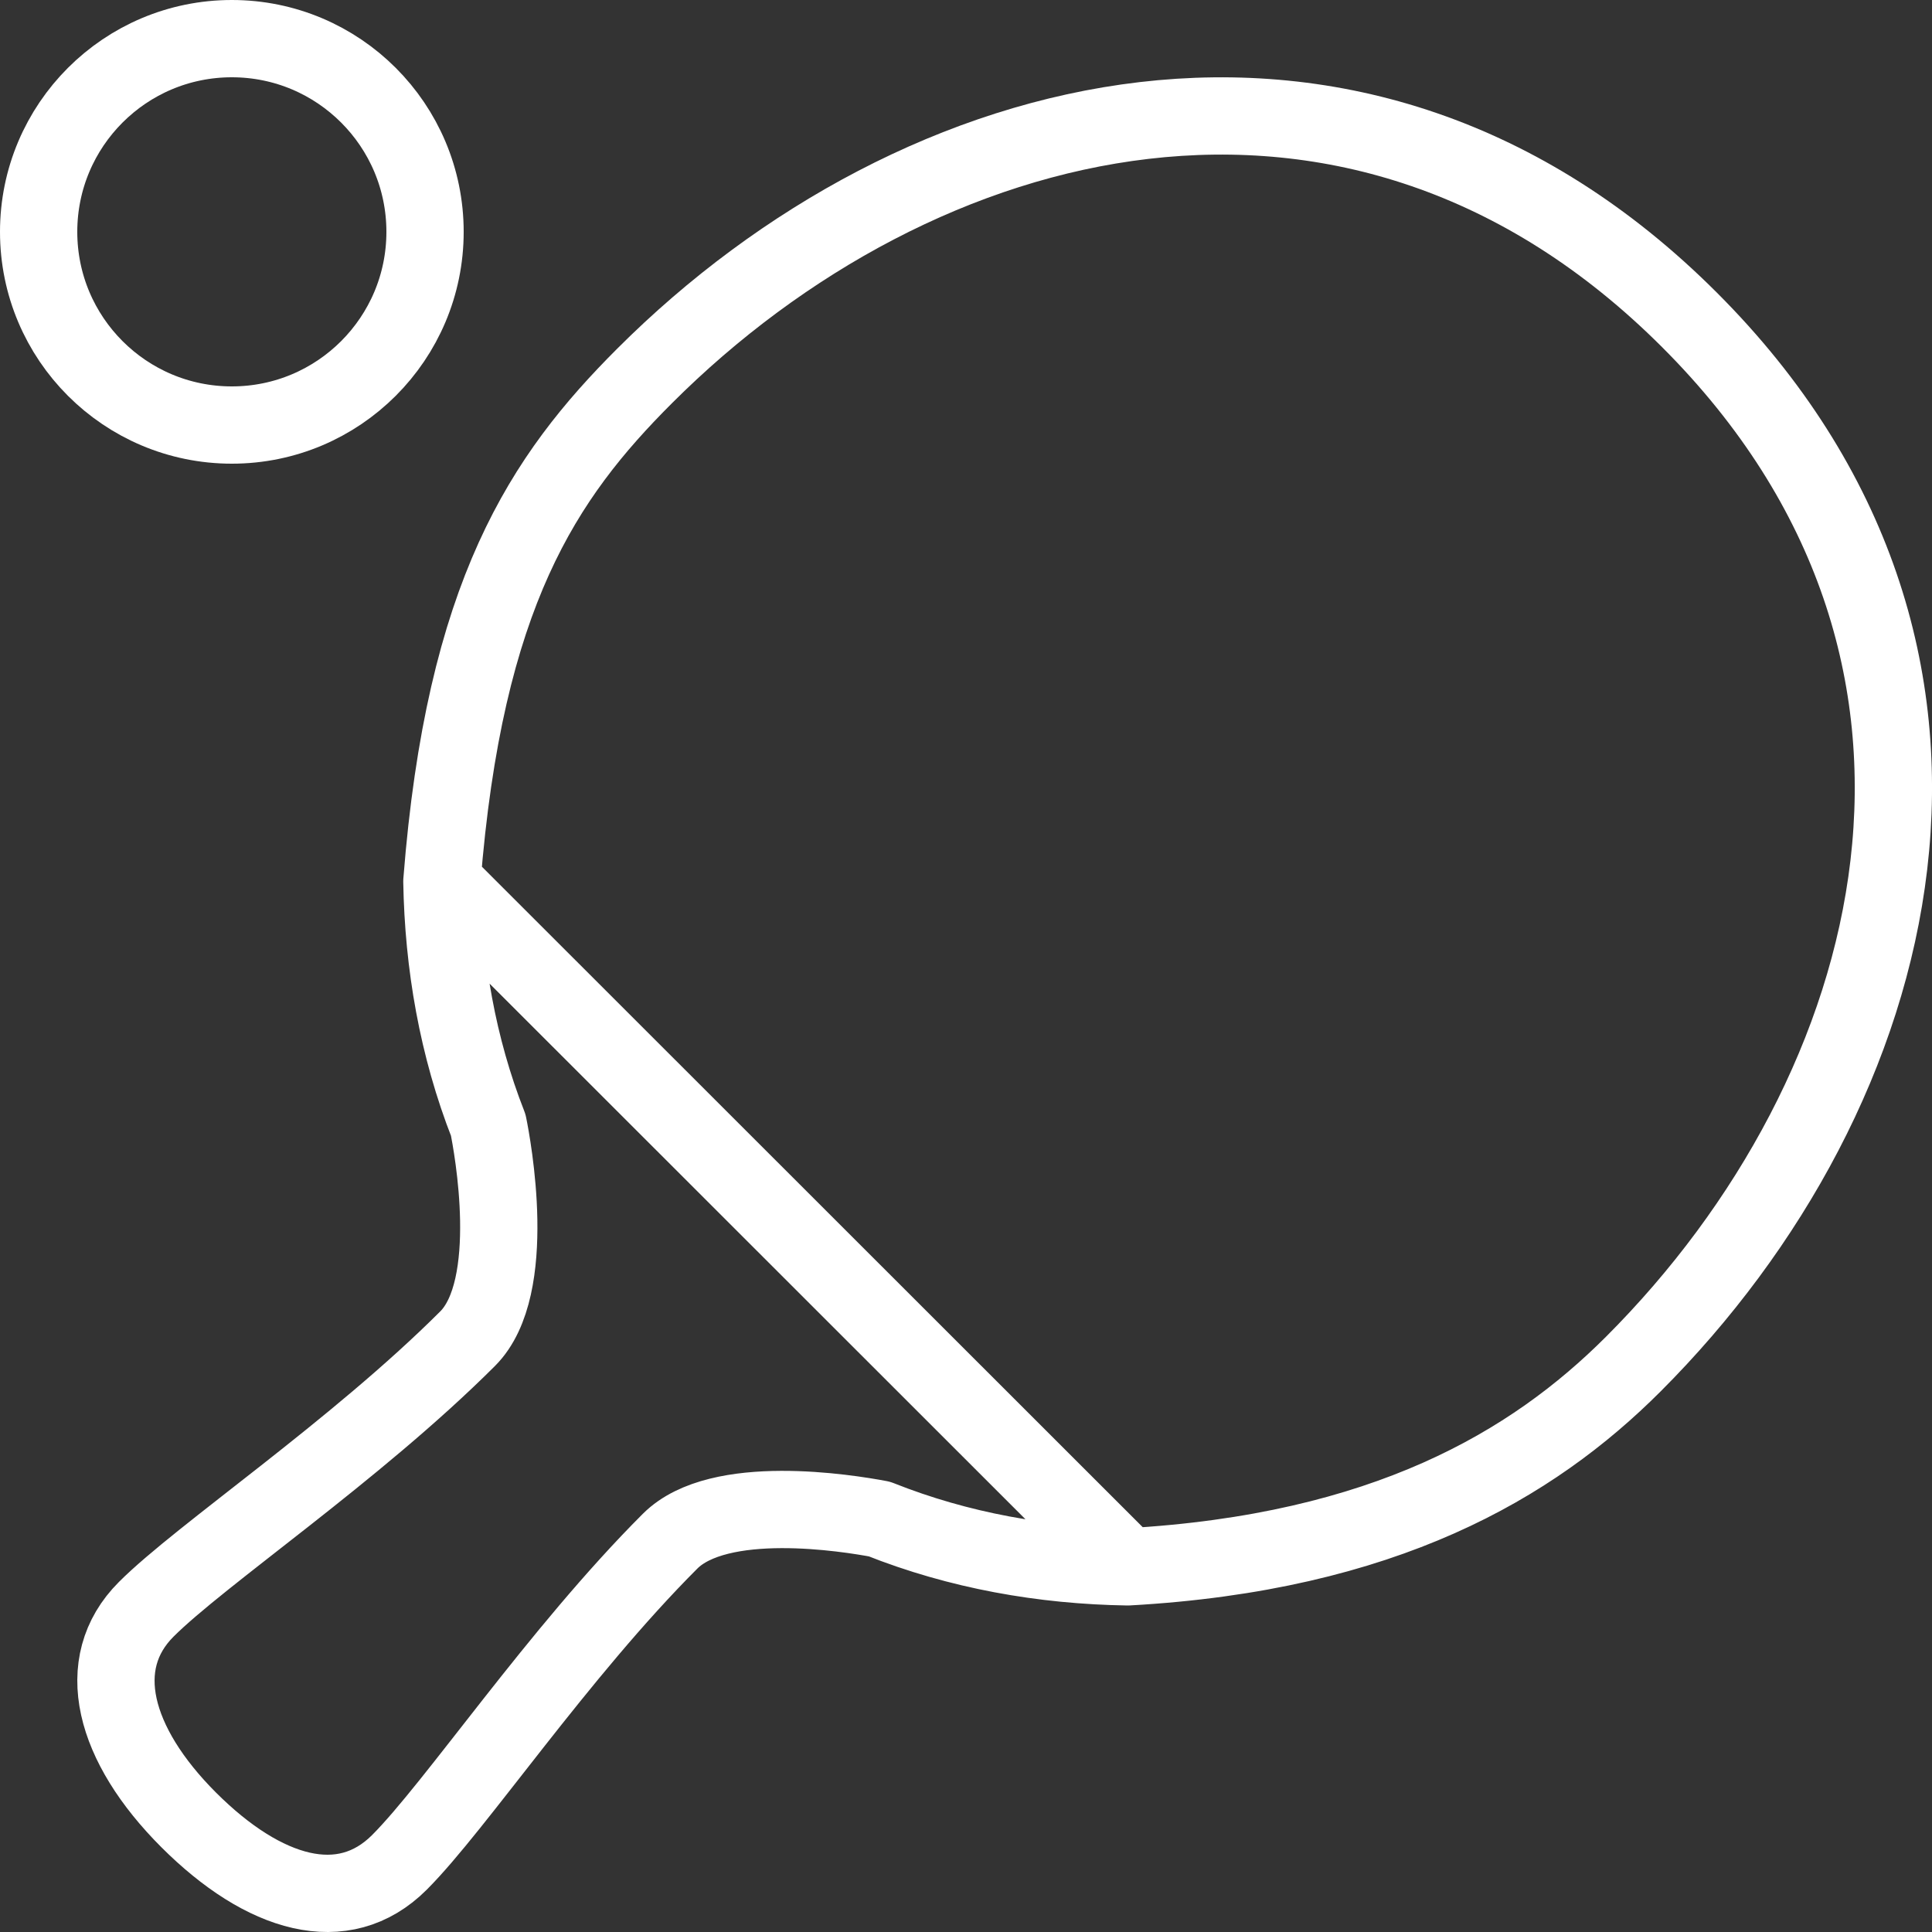 <?xml version="1.0" encoding="UTF-8"?>
<svg xmlns="http://www.w3.org/2000/svg" height="100" viewBox="0 0 50 50" width="100">
  <rect x="0" y="0" width="50" height="50" fill="#333333" stroke="none"/>
  <g style="fill:none;stroke:#fff;stroke-width:2;stroke-linecap:round;stroke-linejoin:round;stroke-miterlimit:10">
    <circle cx="6" cy="6" r="5"></circle>
    <path d="m11.436 22.809 17.75 17.741c-2.185-.034-4.366-.417-6.426-1.237-.826-.156-4.149-.694-5.417.572-2.902 2.901-5.554 6.861-7.006 8.313-1.45 1.45-3.507.846-5.454-1.099-1.946-1.947-2.506-4.045-1.098-5.451 1.406-1.406 5.412-4.1 8.318-7.004 1.328-1.33.638-5.009.533-5.527-.794-2.023-1.163-4.164-1.2-6.308zm17.75 17.741c6.631-.369 10.469-2.632 13.081-5.245 7.066-7.064 10.093-18.396 1.455-27.028-8.632-8.631-19.975-5.611-27.039 1.451-2.614 2.612-4.664 5.638-5.247 13.082"></path>
  </g>
</svg>
